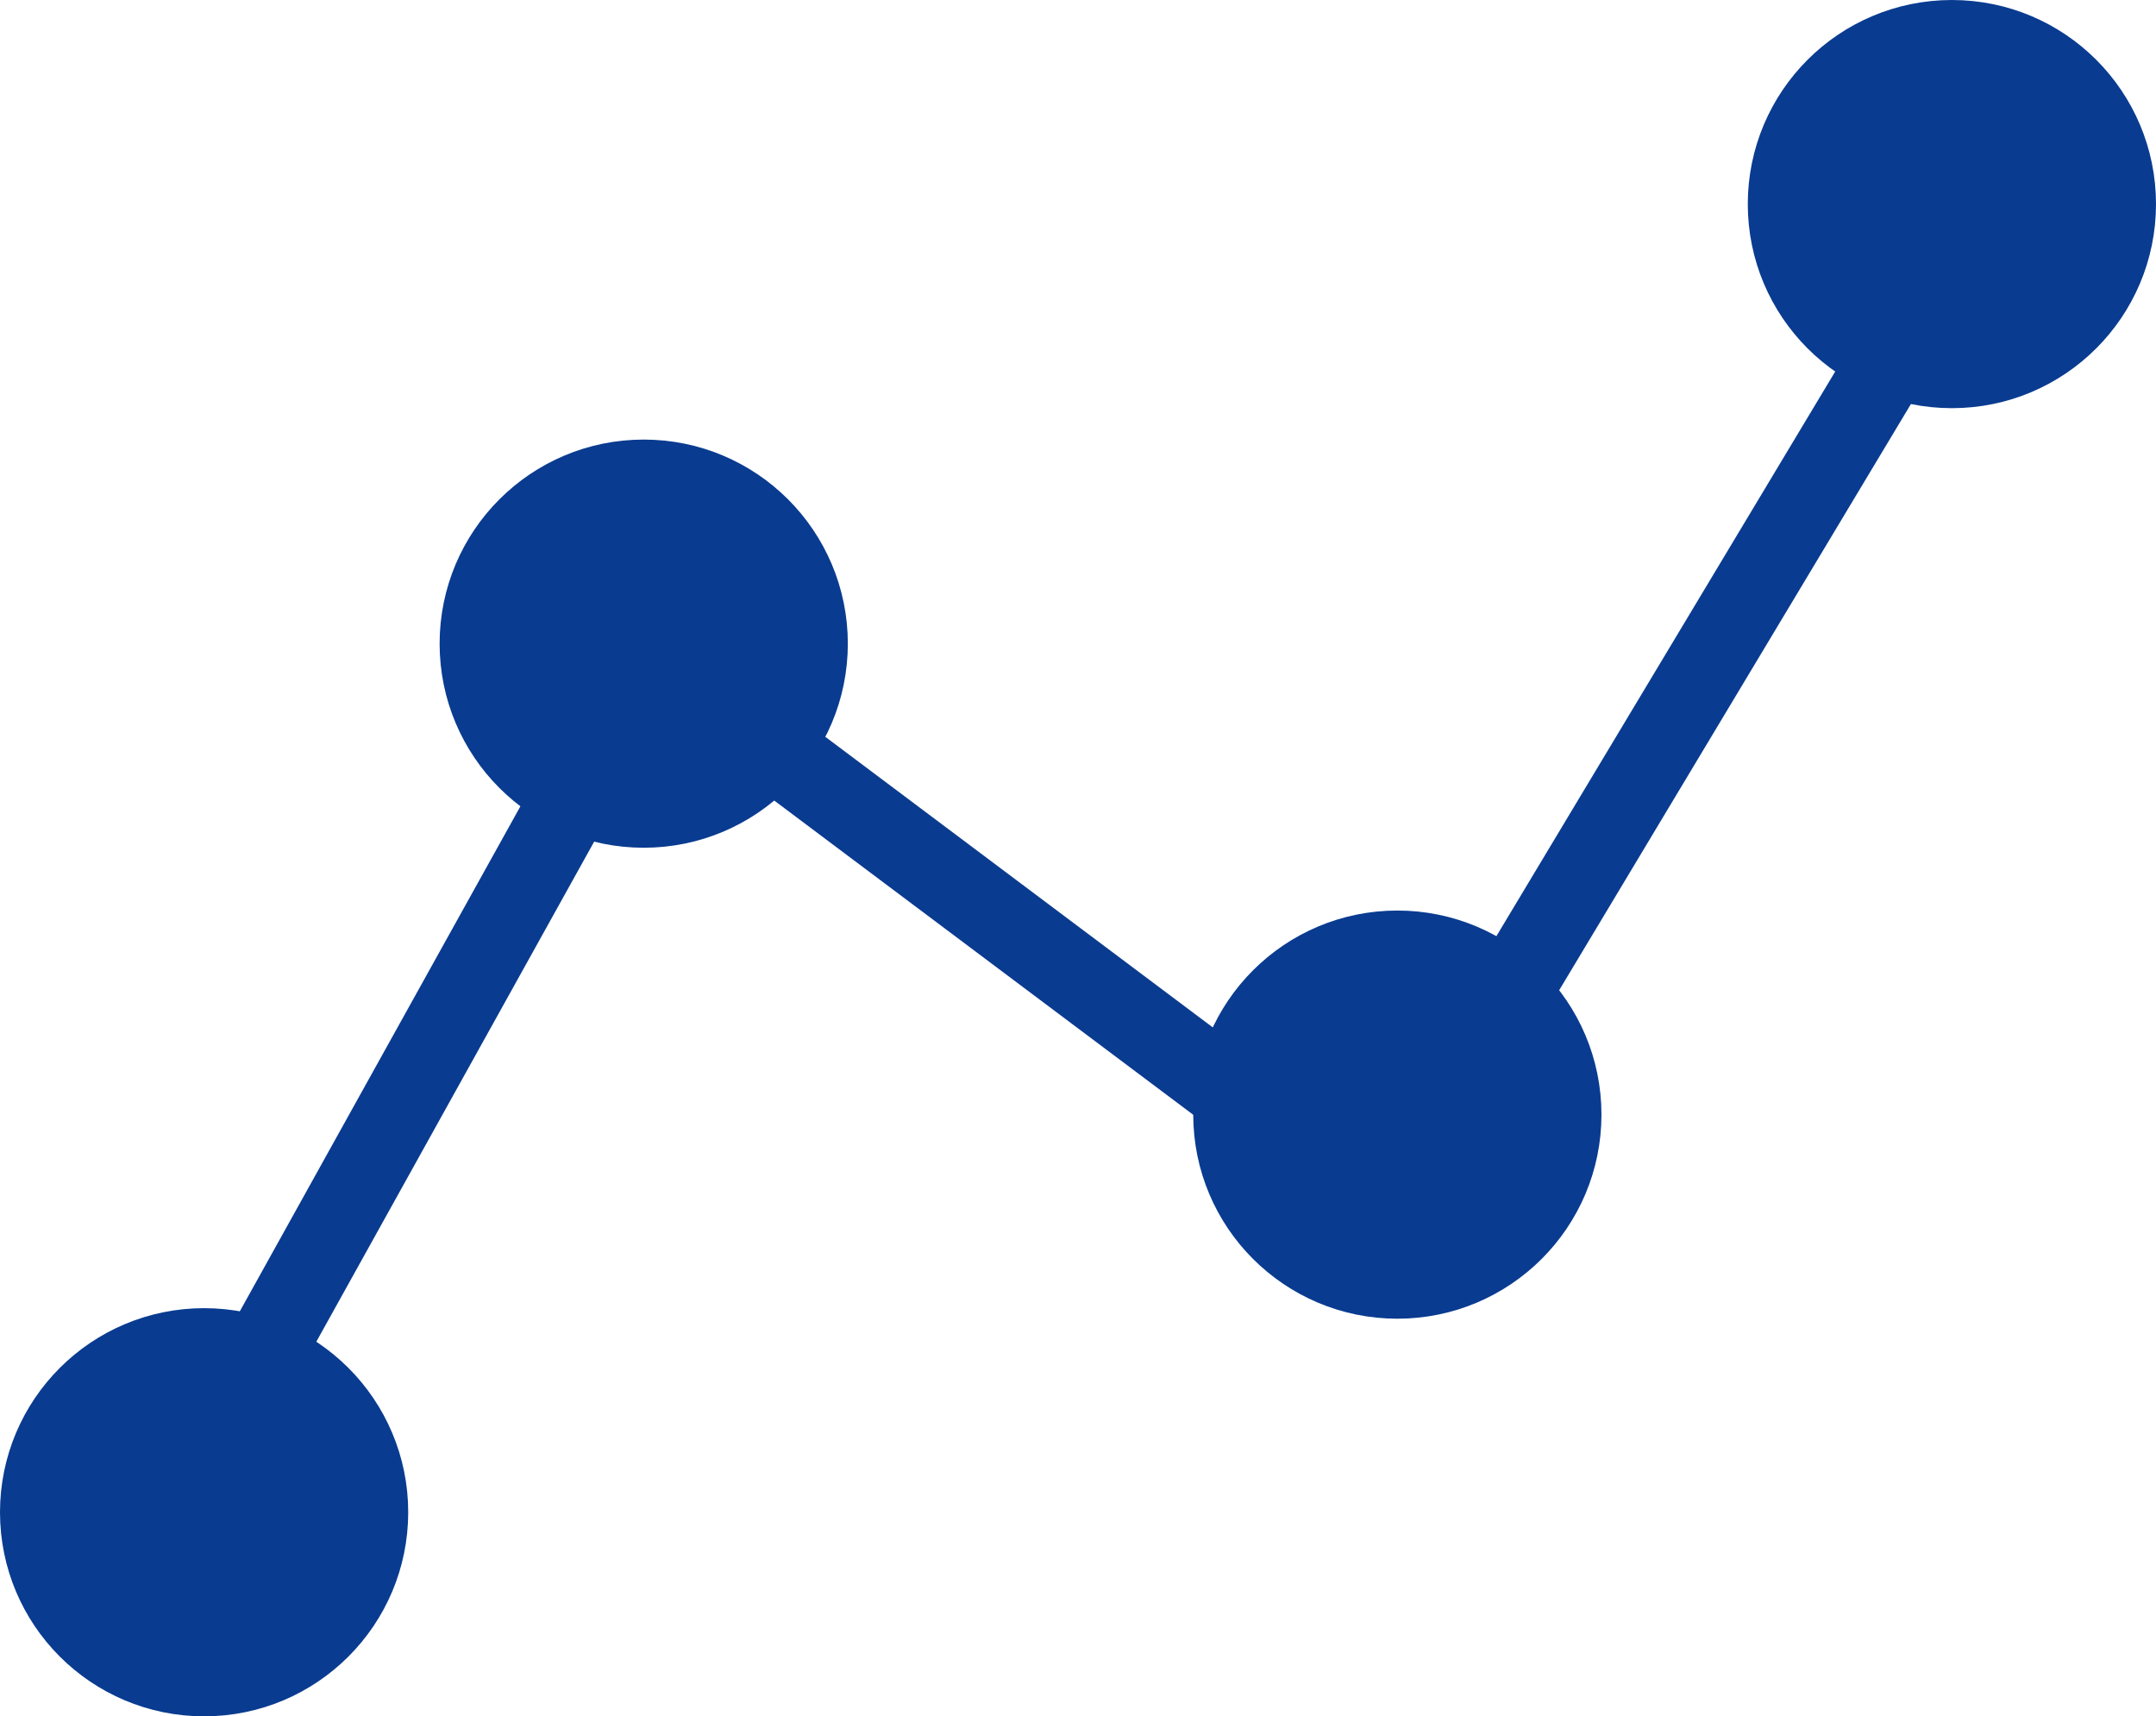 <svg xmlns="http://www.w3.org/2000/svg" width="34.33" height="27.332" viewBox="0 0 34.33 27.332">
  <g id="グループ_6594" data-name="グループ 6594" transform="translate(-728.42 -750.75)">
    <circle id="Oval-2" cx="2.5" cy="2.5" r="2.5" transform="translate(729.17 772.332)" fill="#093b90" stroke="#093b90" stroke-linecap="round" stroke-linejoin="round" stroke-width="1.5"/>
    <circle id="Oval-2-2" data-name="Oval-2" cx="2.5" cy="2.5" r="2.5" transform="translate(736.17 758.5)" fill="#093b90" stroke="#093b90" stroke-linecap="round" stroke-linejoin="round" stroke-width="1.5"/>
    <circle id="Oval-2-3" data-name="Oval-2" cx="2.5" cy="2.5" r="2.5" transform="translate(748.17 766)" fill="#093b90" stroke="#093b90" stroke-linecap="round" stroke-linejoin="round" stroke-width="1.5"/>
    <circle id="Oval-2-4" data-name="Oval-2" cx="2.5" cy="2.5" r="2.5" transform="translate(757 751.5)" fill="#093b90" stroke="#093b90" stroke-linecap="round" stroke-linejoin="round" stroke-width="1.5"/>
    <line id="線_596" data-name="線 596" y1="9" x2="5" transform="translate(732.5 763.5)" fill="none" stroke="#093b90" stroke-width="1.3"/>
    <line id="線_597" data-name="線 597" x2="8" y2="6" transform="translate(740.5 762.5)" fill="none" stroke="#093b90" stroke-width="1.3"/>
    <line id="線_598" data-name="線 598" y1="10" x2="6" transform="translate(752.5 756.5)" fill="none" stroke="#093b90" stroke-width="1.3"/>
  </g>
</svg>
